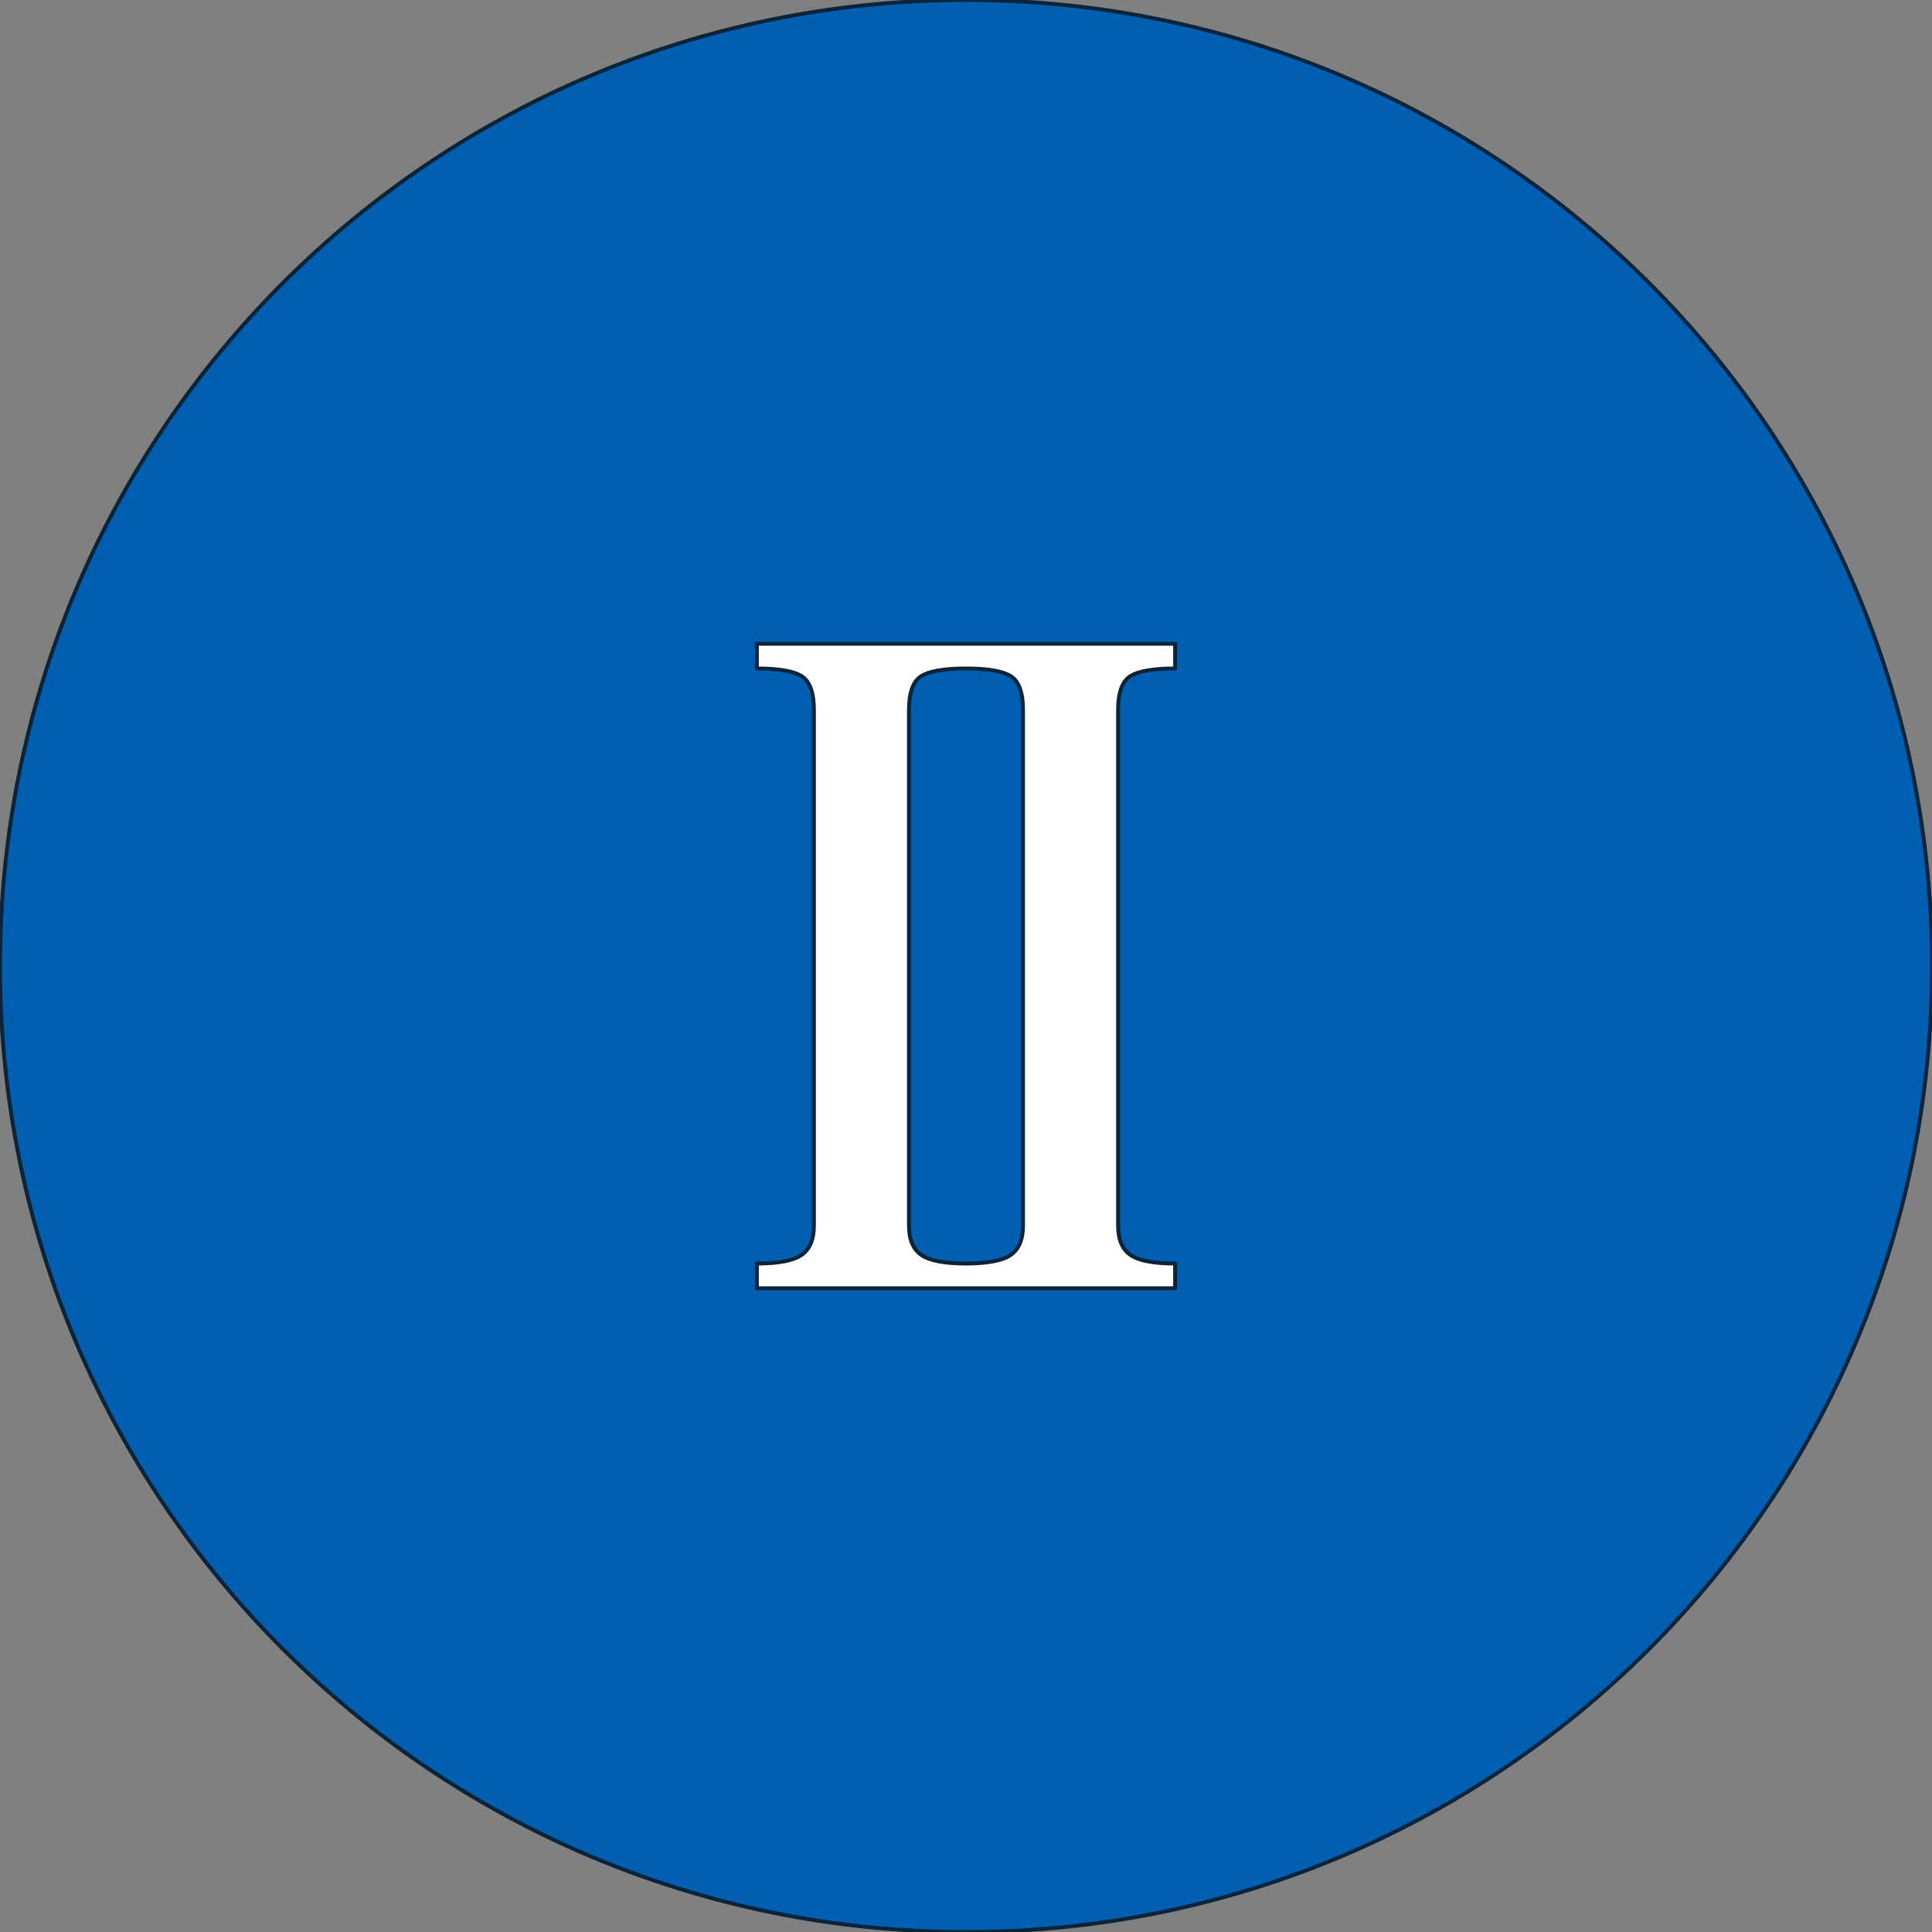 <?xml version="1.0" encoding="iso-8859-1"?>
<!-- Generator: Adobe Illustrator 19.0.0, SVG Export Plug-In . SVG Version: 6.00 Build 0)  -->
<svg version="1.1" id="Layer_1" xmlns="http://www.w3.org/2000/svg" xmlns:xlink="http://www.w3.org/1999/xlink" x="0px" y="0px"
	 viewBox="0 0 496.158 496.158" style="enable-background:new 0 0 496.158 496.158;" xml:space="preserve">
<rect x="0" y="0" width="496.158" height="496.158" fill="#808080" stroke="none"/>
<path style="fill:#005fb1;stroke:#0b243a;stroke-width:1" d="M248.082,0.003C111.07,0.003,0,111.061,0,248.085c0,137,111.07,248.07,248.082,248.07
	c137.006,0,248.076-111.07,248.076-248.07C496.158,111.061,385.088,0.003,248.082,0.003z"/>
<path style="fill:#FFFFFF;" d="M290.31,173.626c2.113-1.302,5.937-1.954,11.473-1.954v-6.347H194.375v6.347
	c5.533,0,9.356,0.652,11.472,1.954s3.176,4.231,3.176,8.787v132.308c0,3.582-1.06,6.103-3.176,7.567
	c-2.115,1.464-5.938,2.197-11.472,2.197v6.347h107.408v-6.347c-5.536,0-9.359-0.732-11.473-2.197
	c-2.118-1.465-3.174-3.986-3.174-7.567V182.413C287.137,177.858,288.192,174.928,290.31,173.626z M262.725,314.721
	c0,3.582-1.057,6.103-3.173,7.567c-2.117,1.464-5.941,2.197-11.474,2.197c-5.533,0-9.357-0.732-11.473-2.197
	c-2.118-1.465-3.174-3.986-3.174-7.567V182.413c0-4.556,1.056-7.485,3.174-8.787c2.115-1.302,5.939-1.954,11.473-1.954
	c5.532,0,9.356,0.652,11.474,1.954c2.116,1.302,3.173,4.231,3.173,8.787V314.721z"/>
<path style="fill:none;stroke:#0b243a;stroke-width:1;stroke-linecap:round;stroke-linejoin:round;stroke-miterlimit:10;" d="
	M290.31,173.626c2.113-1.302,5.937-1.954,11.473-1.954v-6.347H194.375v6.347c5.533,0,9.356,0.652,11.472,1.954
	s3.176,4.231,3.176,8.787v132.308c0,3.582-1.06,6.103-3.176,7.567c-2.115,1.464-5.938,2.197-11.472,2.197v6.347h107.408v-6.347
	c-5.536,0-9.359-0.732-11.473-2.197c-2.118-1.465-3.174-3.986-3.174-7.567V182.413C287.137,177.858,288.192,174.928,290.31,173.626z
	 M262.725,314.721c0,3.582-1.057,6.103-3.173,7.567c-2.117,1.464-5.941,2.197-11.474,2.197c-5.533,0-9.357-0.732-11.473-2.197
	c-2.118-1.465-3.174-3.986-3.174-7.567V182.413c0-4.556,1.056-7.485,3.174-8.787c2.115-1.302,5.939-1.954,11.473-1.954
	c5.532,0,9.356,0.652,11.474,1.954c2.116,1.302,3.173,4.231,3.173,8.787V314.721z"/>
<g>
</g>
<g>
</g>
<g>
</g>
<g>
</g>
<g>
</g>
<g>
</g>
<g>
</g>
<g>
</g>
<g>
</g>
<g>
</g>
<g>
</g>
<g>
</g>
<g>
</g>
<g>
</g>
<g>
</g>
</svg>
